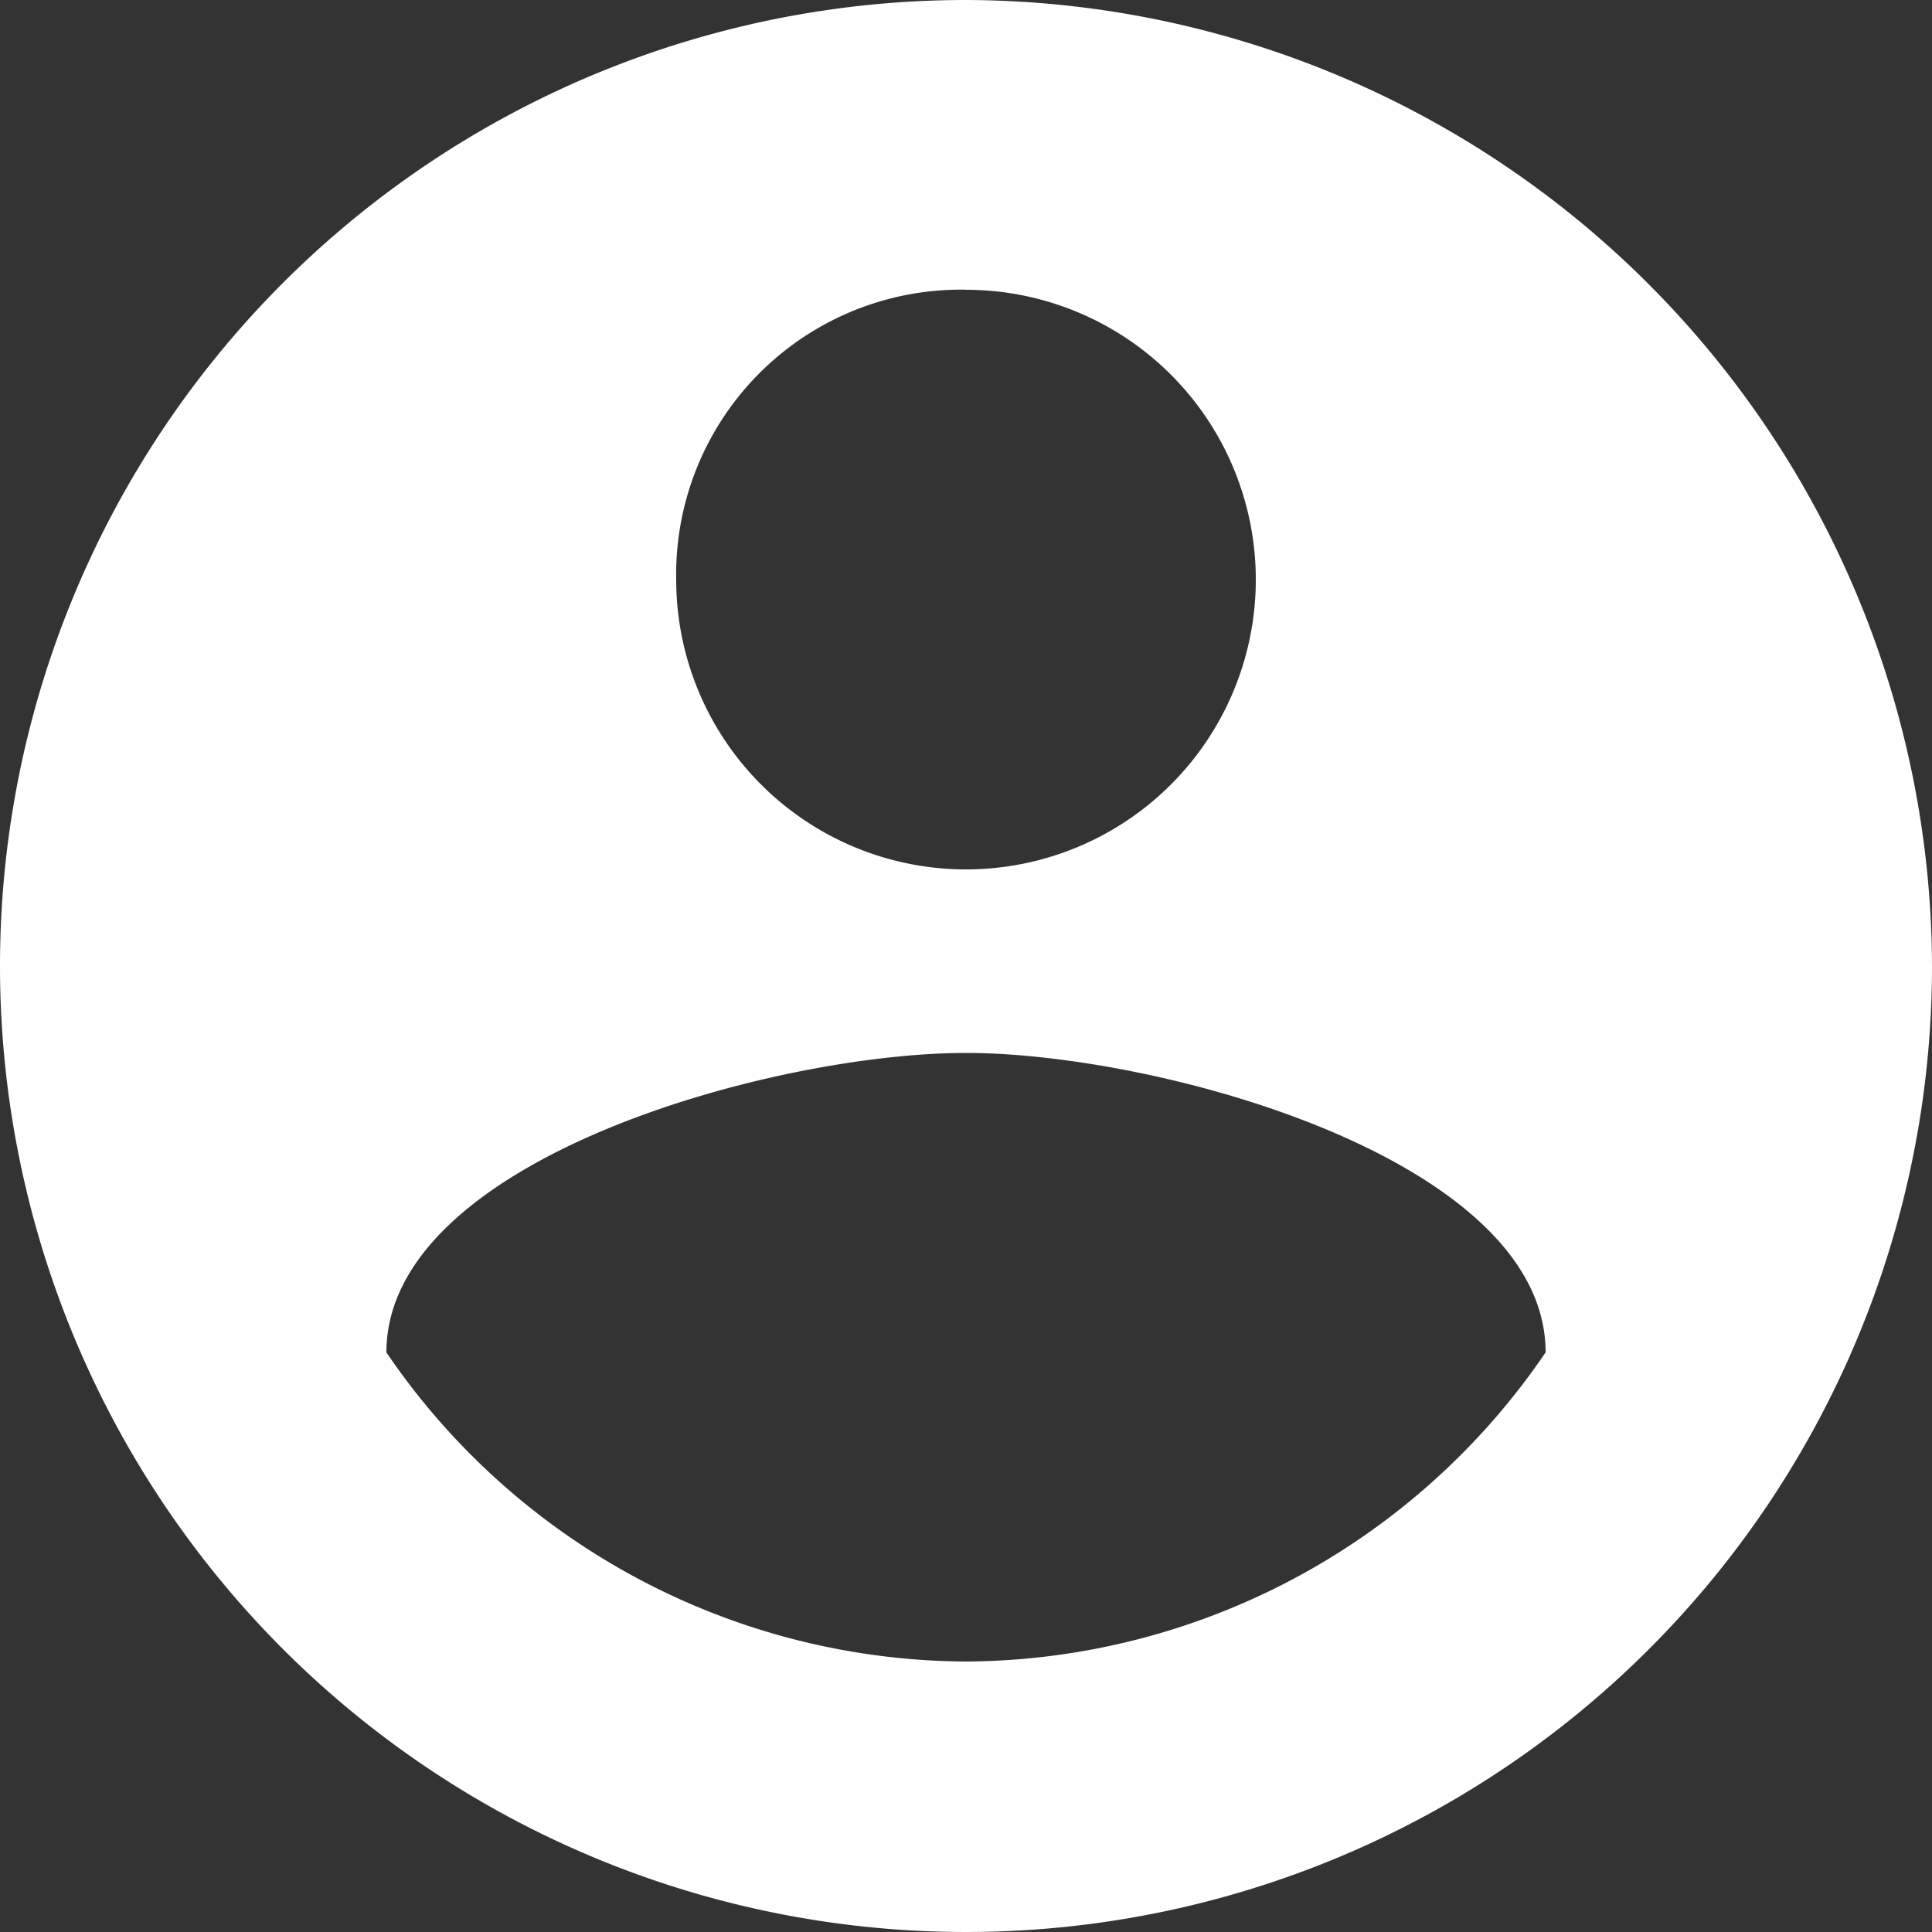 <svg xmlns="http://www.w3.org/2000/svg" width="20" height="20" viewBox="0 0 20 20">
  <rect x="0" y="0" width="20" height="20" fill="#333333" stroke="none"/>
  <g id="account-circle" transform="translate(0 0)">
    <path id="Path_15" data-name="Path 15" d="M695.783,155.308a10,10,0,1,0,10,10A10.029,10.029,0,0,0,695.783,155.308Zm0,3a3,3,0,1,1-3,3A2.948,2.948,0,0,1,695.783,158.307Zm0,14.2a7.294,7.294,0,0,1-6-3.2c0-2,4-3.1,6-3.1s6,1.1,6,3.1A7.3,7.3,0,0,1,695.783,172.508Z" transform="translate(-685.783 -155.308)" fill="#fff"/>
  </g>
</svg>

